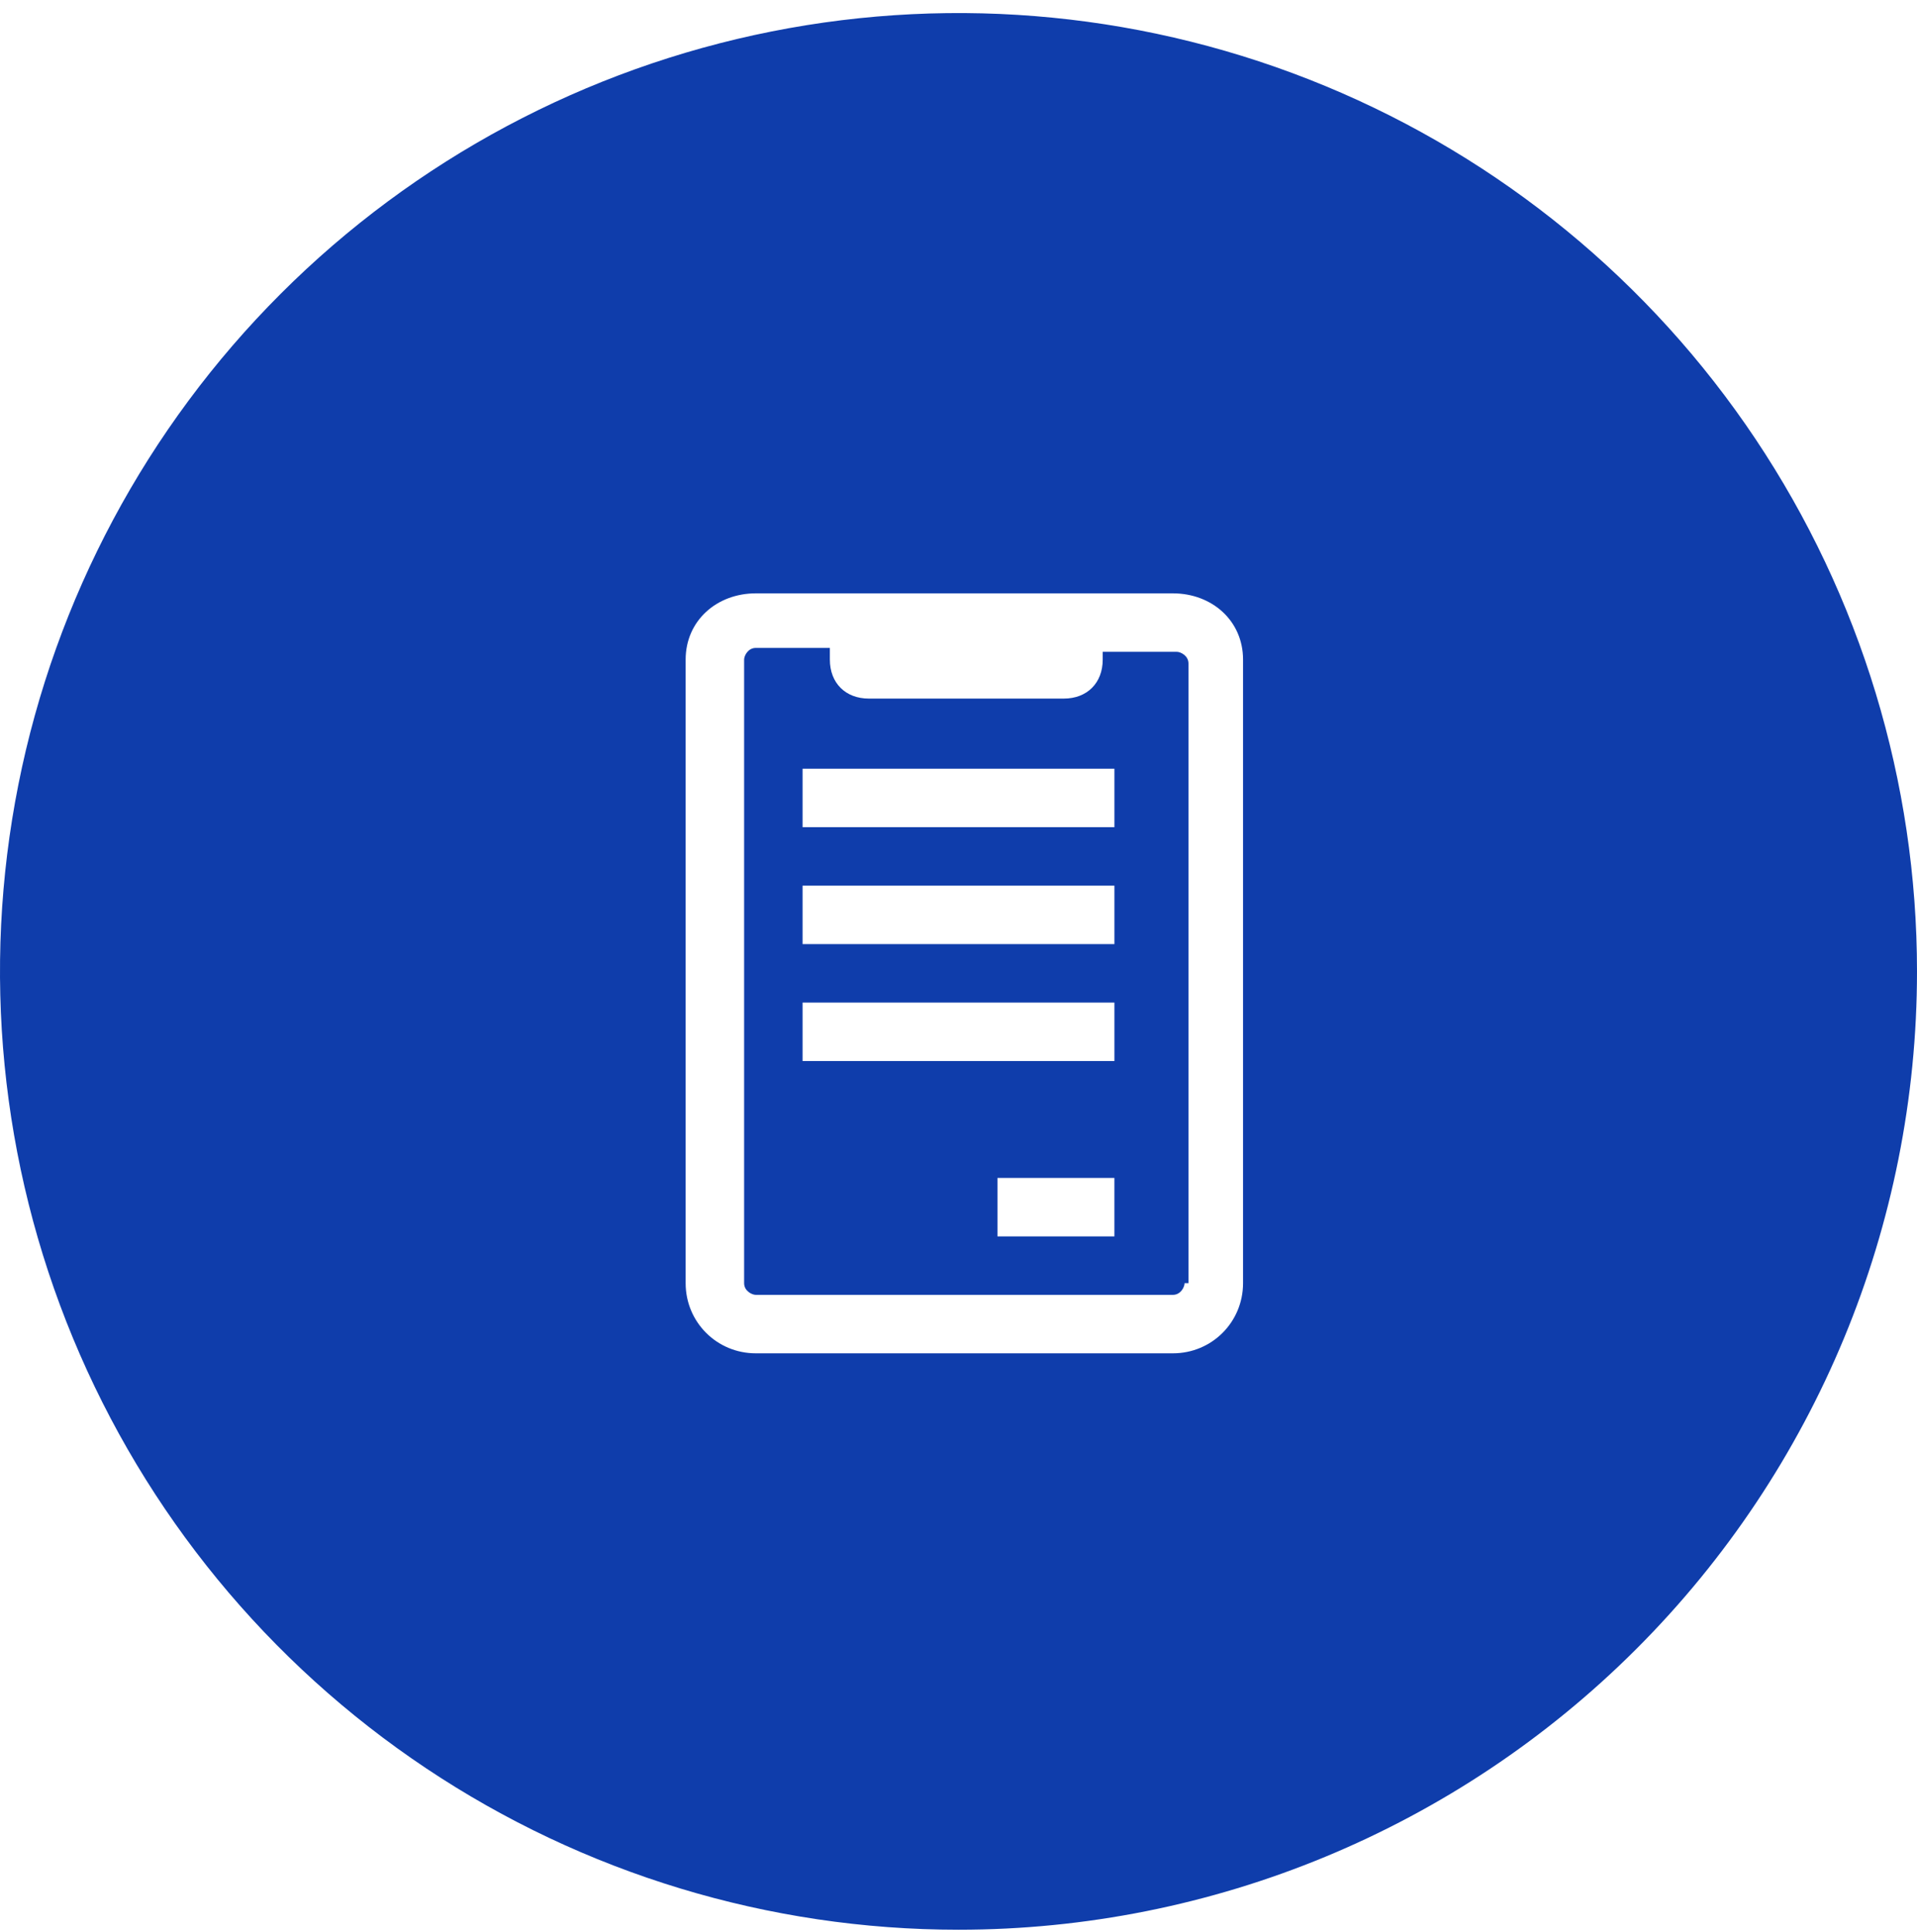 <svg width="125" height="126" viewBox="0 0 125 126" fill="none" xmlns="http://www.w3.org/2000/svg">
<rect width="125" height="126" fill="#E5E5E5"/>
<rect x="-502" y="-3360" width="1440" height="4204" rx="8" fill="white"/>
<path d="M62.5 125.852C50.139 125.852 38.055 122.186 27.777 115.318C17.499 108.451 9.488 98.69 4.758 87.269C0.027 75.849 -1.211 63.282 1.201 51.158C3.613 39.035 9.565 27.898 18.306 19.157C27.047 10.417 38.183 4.464 50.307 2.053C62.431 -0.359 74.997 0.879 86.418 5.609C97.838 10.34 107.599 18.35 114.467 28.628C121.334 38.907 125 50.99 125 63.352C125 79.928 118.415 95.825 106.694 107.546C94.973 119.267 79.076 125.852 62.5 125.852V125.852Z" fill="#0F3DAB"/>
<path d="M72.667 50.135H52.333V53.947H72.667V50.135Z" fill="white"/>
<path d="M72.667 57.76H52.333V61.572H72.667V57.76Z" fill="white"/>
<path d="M72.667 65.385H52.333V69.197H72.667V65.385Z" fill="white"/>
<path fillRule="evenodd" clipRule="evenodd" d="M76.479 38.697H49.283C46.742 38.697 44.708 40.476 44.708 43.018V83.685C44.708 86.226 46.742 88.26 49.283 88.26H76.479C79.021 88.26 81.054 86.226 81.054 83.685V43.018C81.054 40.476 79.021 38.697 76.479 38.697ZM77.242 83.685C77.242 83.939 76.987 84.447 76.479 84.447H49.283C49.029 84.447 48.521 84.193 48.521 83.685V43.018C48.521 42.764 48.775 42.256 49.283 42.256H54.112V43.018C54.112 44.543 55.129 45.56 56.654 45.56H69.362C70.887 45.56 71.904 44.543 71.904 43.018V42.51H76.733C76.987 42.51 77.496 42.764 77.496 43.272V83.685H77.242Z" fill="white"/>
<path d="M72.666 76.822H65.041V80.635H72.666V76.822Z" fill="white"/>
</svg>
